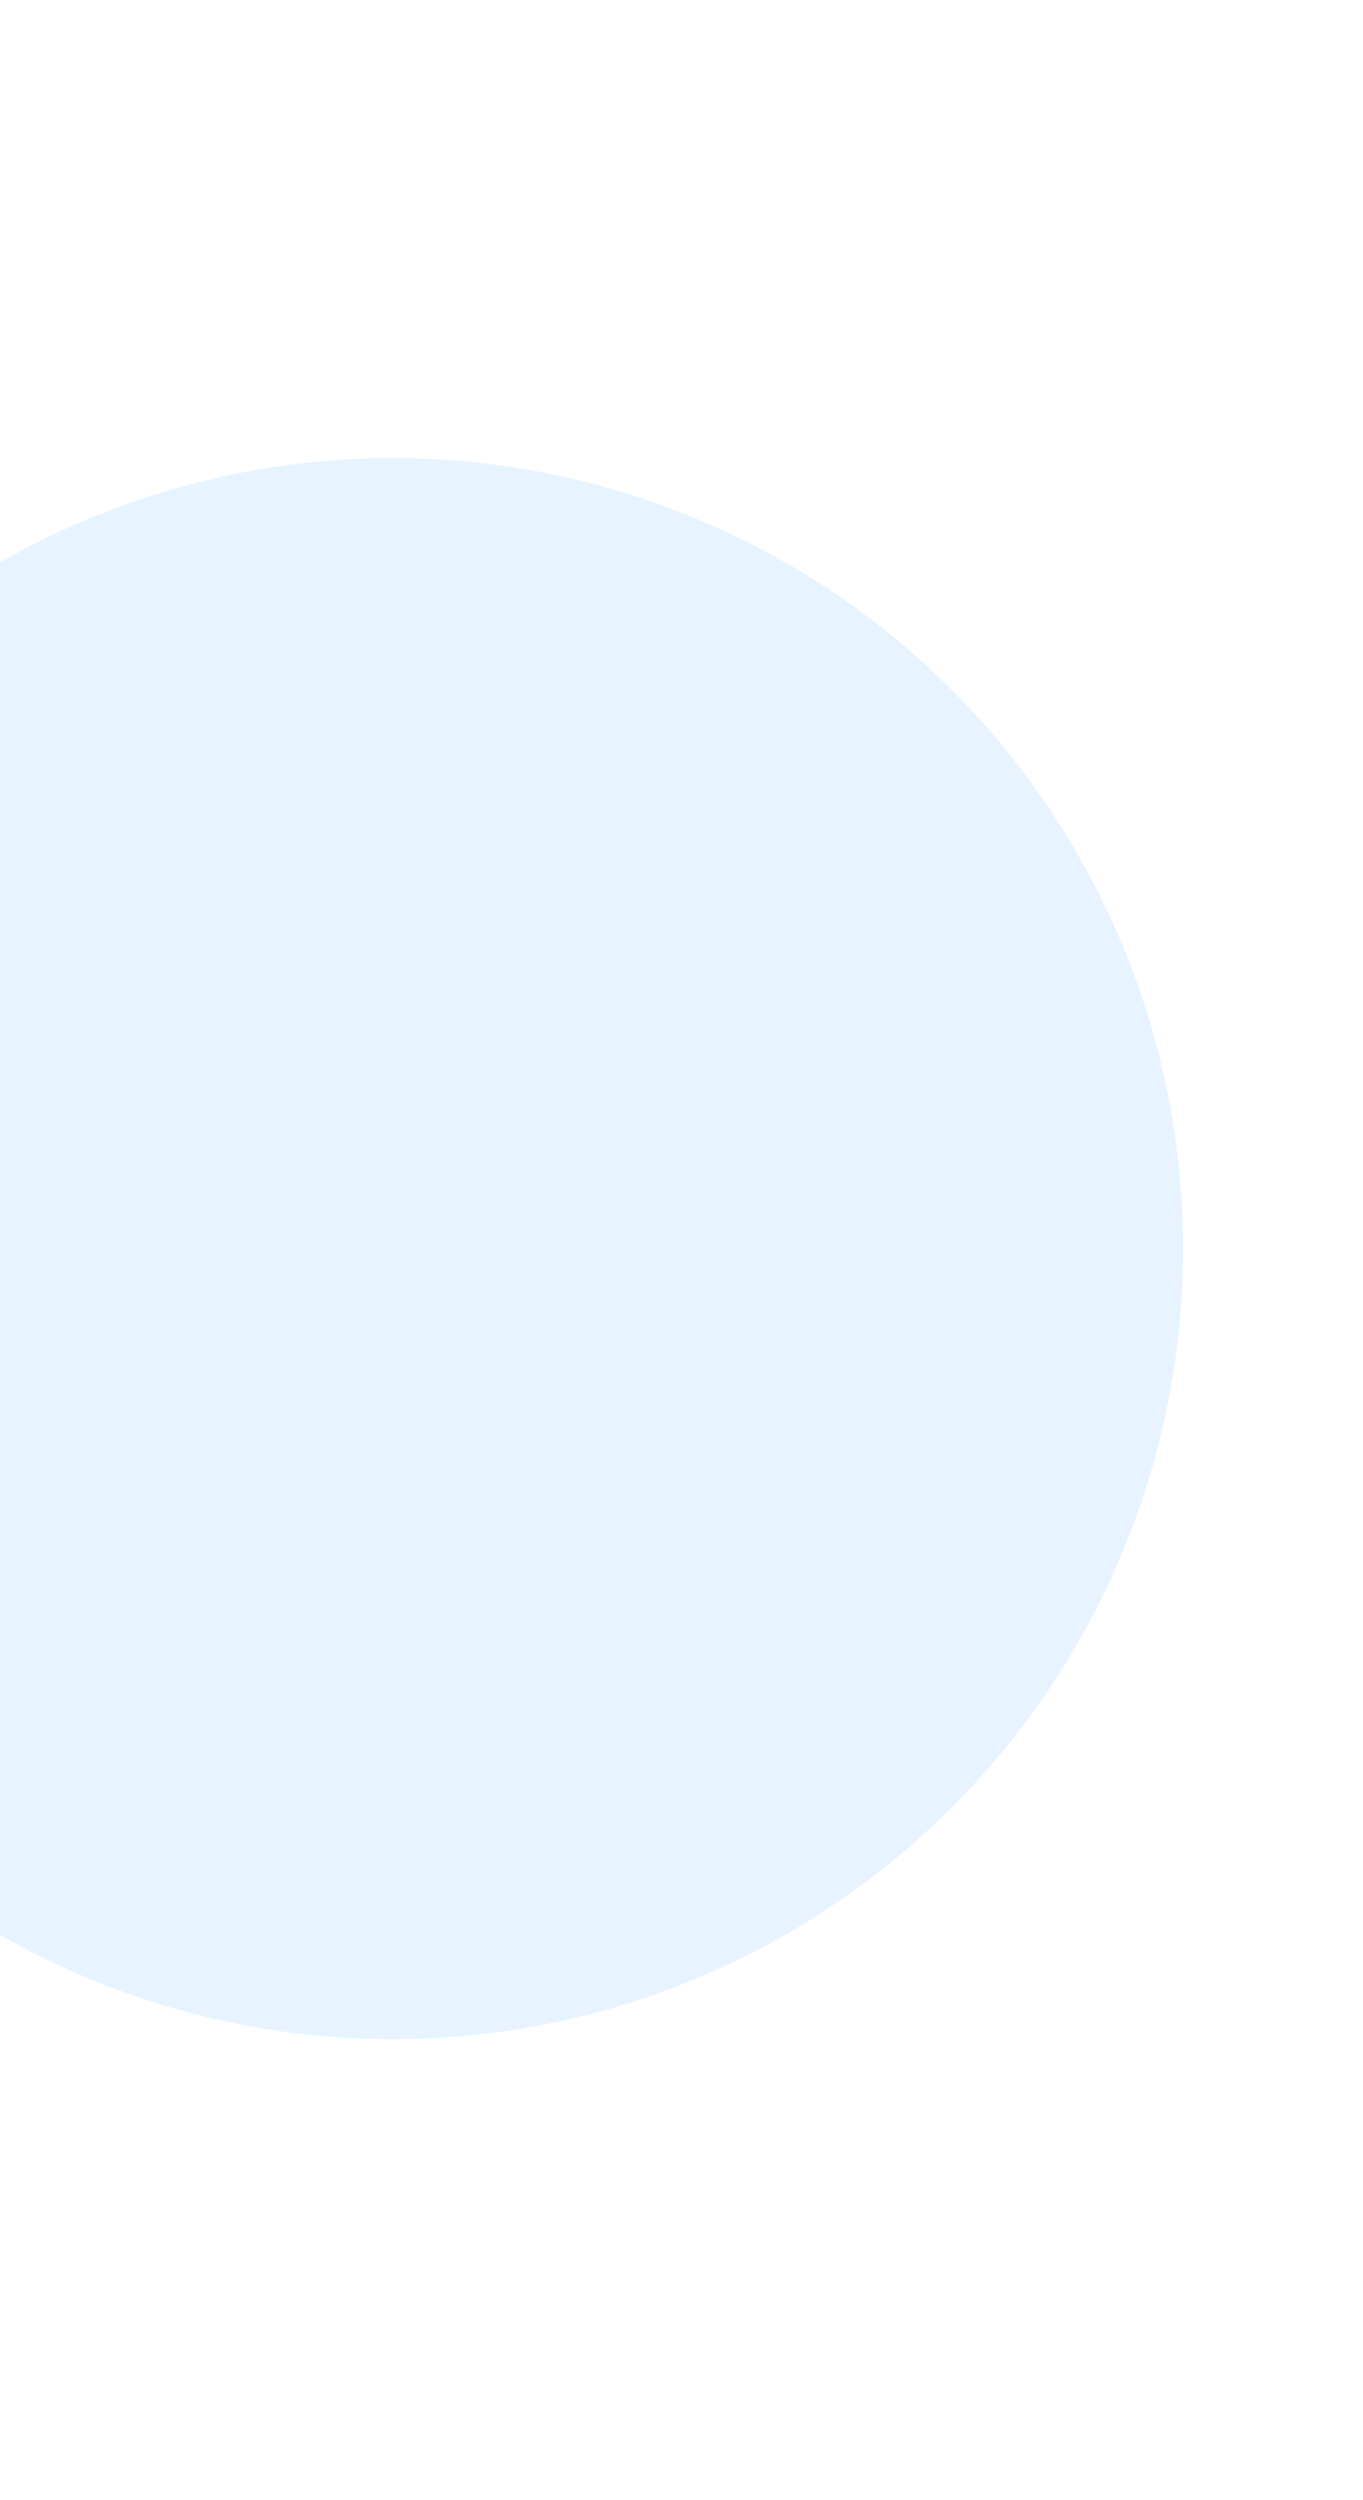 <svg width="500" height="917" viewBox="0 0 500 917" fill="none" xmlns="http://www.w3.org/2000/svg">
<rect x="0" y="0" width="500" height="917" fill="#333333" stroke="none"/>
<g clip-path="url(#clip0_3978_4273)">
<rect width="500" height="917" fill="white"/>
<circle cx="144" cy="458" r="290" fill="#E7F4FF"/>
<rect opacity="0.35" x="447.173" y="10.833" width="21" height="10.333" rx="2.167" stroke="white" stroke-opacity="0.6"/>
<path opacity="0.4" d="M469.673 14V18C470.478 17.661 471.001 16.873 471.001 16C471.001 15.127 470.478 14.339 469.673 14" fill="white" fill-opacity="0.6"/>
<rect x="448.673" y="12.333" width="18" height="7.333" rx="1.333" fill="white"/>
<path fill-rule="evenodd" clip-rule="evenodd" d="M434.007 12.615C436.232 12.615 438.371 13.469 439.984 15.001C440.105 15.119 440.299 15.118 440.419 14.998L441.579 13.827C441.64 13.766 441.674 13.684 441.673 13.598C441.673 13.512 441.638 13.43 441.577 13.37C437.345 9.318 430.668 9.318 426.437 13.37C426.375 13.43 426.34 13.512 426.34 13.598C426.339 13.684 426.373 13.766 426.433 13.827L427.594 14.998C427.714 15.118 427.908 15.119 428.029 15.001C429.642 13.469 431.782 12.615 434.007 12.615ZM434.007 16.423C435.229 16.423 436.408 16.877 437.314 17.696C437.437 17.813 437.63 17.81 437.749 17.691L438.908 16.52C438.969 16.459 439.003 16.376 439.002 16.289C439.002 16.203 438.966 16.12 438.904 16.06C436.145 13.495 431.872 13.495 429.112 16.06C429.05 16.12 429.015 16.203 429.014 16.289C429.013 16.376 429.047 16.459 429.108 16.52L430.267 17.691C430.387 17.81 430.58 17.813 430.702 17.696C431.608 16.877 432.785 16.423 434.007 16.423ZM436.329 18.985C436.331 19.071 436.297 19.155 436.235 19.216L434.229 21.238C434.171 21.297 434.091 21.331 434.007 21.331C433.923 21.331 433.843 21.297 433.784 21.238L431.779 19.216C431.717 19.155 431.683 19.071 431.685 18.984C431.686 18.898 431.724 18.815 431.788 18.757C433.069 17.675 434.945 17.675 436.225 18.757C436.29 18.816 436.327 18.898 436.329 18.985Z" fill="white"/>
<path fill-rule="evenodd" clip-rule="evenodd" d="M420.34 10.666H419.34C418.788 10.666 418.34 11.114 418.34 11.666V20.333C418.34 20.886 418.788 21.333 419.34 21.333H420.34C420.892 21.333 421.34 20.886 421.34 20.333V11.666C421.34 11.114 420.892 10.666 420.34 10.666ZM414.673 13H415.673C416.225 13 416.673 13.448 416.673 14V20.333C416.673 20.886 416.225 21.333 415.673 21.333H414.673C414.121 21.333 413.673 20.886 413.673 20.333V14C413.673 13.448 414.121 13 414.673 13ZM411.007 15.333H410.007C409.454 15.333 409.007 15.781 409.007 16.333V20.333C409.007 20.886 409.454 21.333 410.007 21.333H411.007C411.559 21.333 412.007 20.886 412.007 20.333V16.333C412.007 15.781 411.559 15.333 411.007 15.333ZM406.34 17.333H405.34C404.788 17.333 404.34 17.781 404.34 18.333V20.333C404.34 20.886 404.788 21.333 405.34 21.333H406.34C406.892 21.333 407.34 20.886 407.34 20.333V18.333C407.34 17.781 406.892 17.333 406.34 17.333Z" fill="white"/>
<path d="M80.67 8.35C79.71 8.35 78.895 8.555 78.225 8.965C77.545 9.365 77.025 9.95 76.665 10.72C76.305 11.49 76.125 12.44 76.125 13.57C76.125 14.77 76.345 15.785 76.785 16.615C77.215 17.445 77.815 18.075 78.585 18.505C79.355 18.935 80.25 19.15 81.27 19.15C81.8 19.15 82.305 19.095 82.785 18.985C83.265 18.875 83.68 18.705 84.03 18.475L83.31 17.005C83.02 17.195 82.705 17.33 82.365 17.41C82.025 17.48 81.675 17.515 81.315 17.515C80.325 17.515 79.54 17.21 78.96 16.6C78.38 15.99 78.09 15.09 78.09 13.9C78.09 13.71 78.095 13.49 78.105 13.24C78.115 12.98 78.15 12.72 78.21 12.46L77.61 13.12C77.78 13.53 78.025 13.875 78.345 14.155C78.665 14.425 79.04 14.63 79.47 14.77C79.9 14.91 80.375 14.98 80.895 14.98C81.575 14.98 82.19 14.85 82.74 14.59C83.28 14.32 83.71 13.945 84.03 13.465C84.35 12.975 84.51 12.405 84.51 11.755C84.51 11.055 84.34 10.455 84 9.955C83.66 9.445 83.2 9.05 82.62 8.77C82.03 8.49 81.38 8.35 80.67 8.35ZM80.565 9.88C80.965 9.88 81.32 9.955 81.63 10.105C81.94 10.245 82.185 10.45 82.365 10.72C82.535 10.98 82.62 11.295 82.62 11.665C82.62 12.215 82.43 12.65 82.05 12.97C81.67 13.29 81.16 13.45 80.52 13.45C80.1 13.45 79.73 13.375 79.41 13.225C79.09 13.065 78.84 12.85 78.66 12.58C78.48 12.3 78.39 11.99 78.39 11.65C78.39 11.32 78.475 11.025 78.645 10.765C78.815 10.495 79.06 10.28 79.38 10.12C79.7 9.96 80.095 9.88 80.565 9.88ZM73.915 13.39C74.255 13.39 74.545 13.275 74.785 13.045C75.025 12.805 75.145 12.505 75.145 12.145C75.145 11.765 75.025 11.465 74.785 11.245C74.545 11.015 74.255 10.9 73.915 10.9C73.575 10.9 73.285 11.015 73.045 11.245C72.805 11.465 72.685 11.765 72.685 12.145C72.685 12.505 72.805 12.805 73.045 13.045C73.285 13.275 73.575 13.39 73.915 13.39ZM73.915 19.105C74.255 19.105 74.545 18.99 74.785 18.76C75.025 18.52 75.145 18.22 75.145 17.86C75.145 17.48 75.025 17.18 74.785 16.96C74.545 16.73 74.255 16.615 73.915 16.615C73.575 16.615 73.285 16.73 73.045 16.96C72.805 17.18 72.685 17.48 72.685 17.86C72.685 18.22 72.805 18.52 73.045 18.76C73.285 18.99 73.575 19.105 73.915 19.105ZM71.853 16.615V15.265L66.678 8.5H64.593L69.693 15.265L70.668 14.965H62.343V16.615H71.853ZM66.093 19V16.615L66.033 14.965V12.85H64.203V19H66.093ZM60.503 19V9.25L59.648 10.135H62.723V8.5H58.553V19H60.503Z" fill="white"/>
</g>
<defs>
<clipPath id="clip0_3978_4273">
<rect width="500" height="917" fill="white"/>
</clipPath>
</defs>
</svg>
